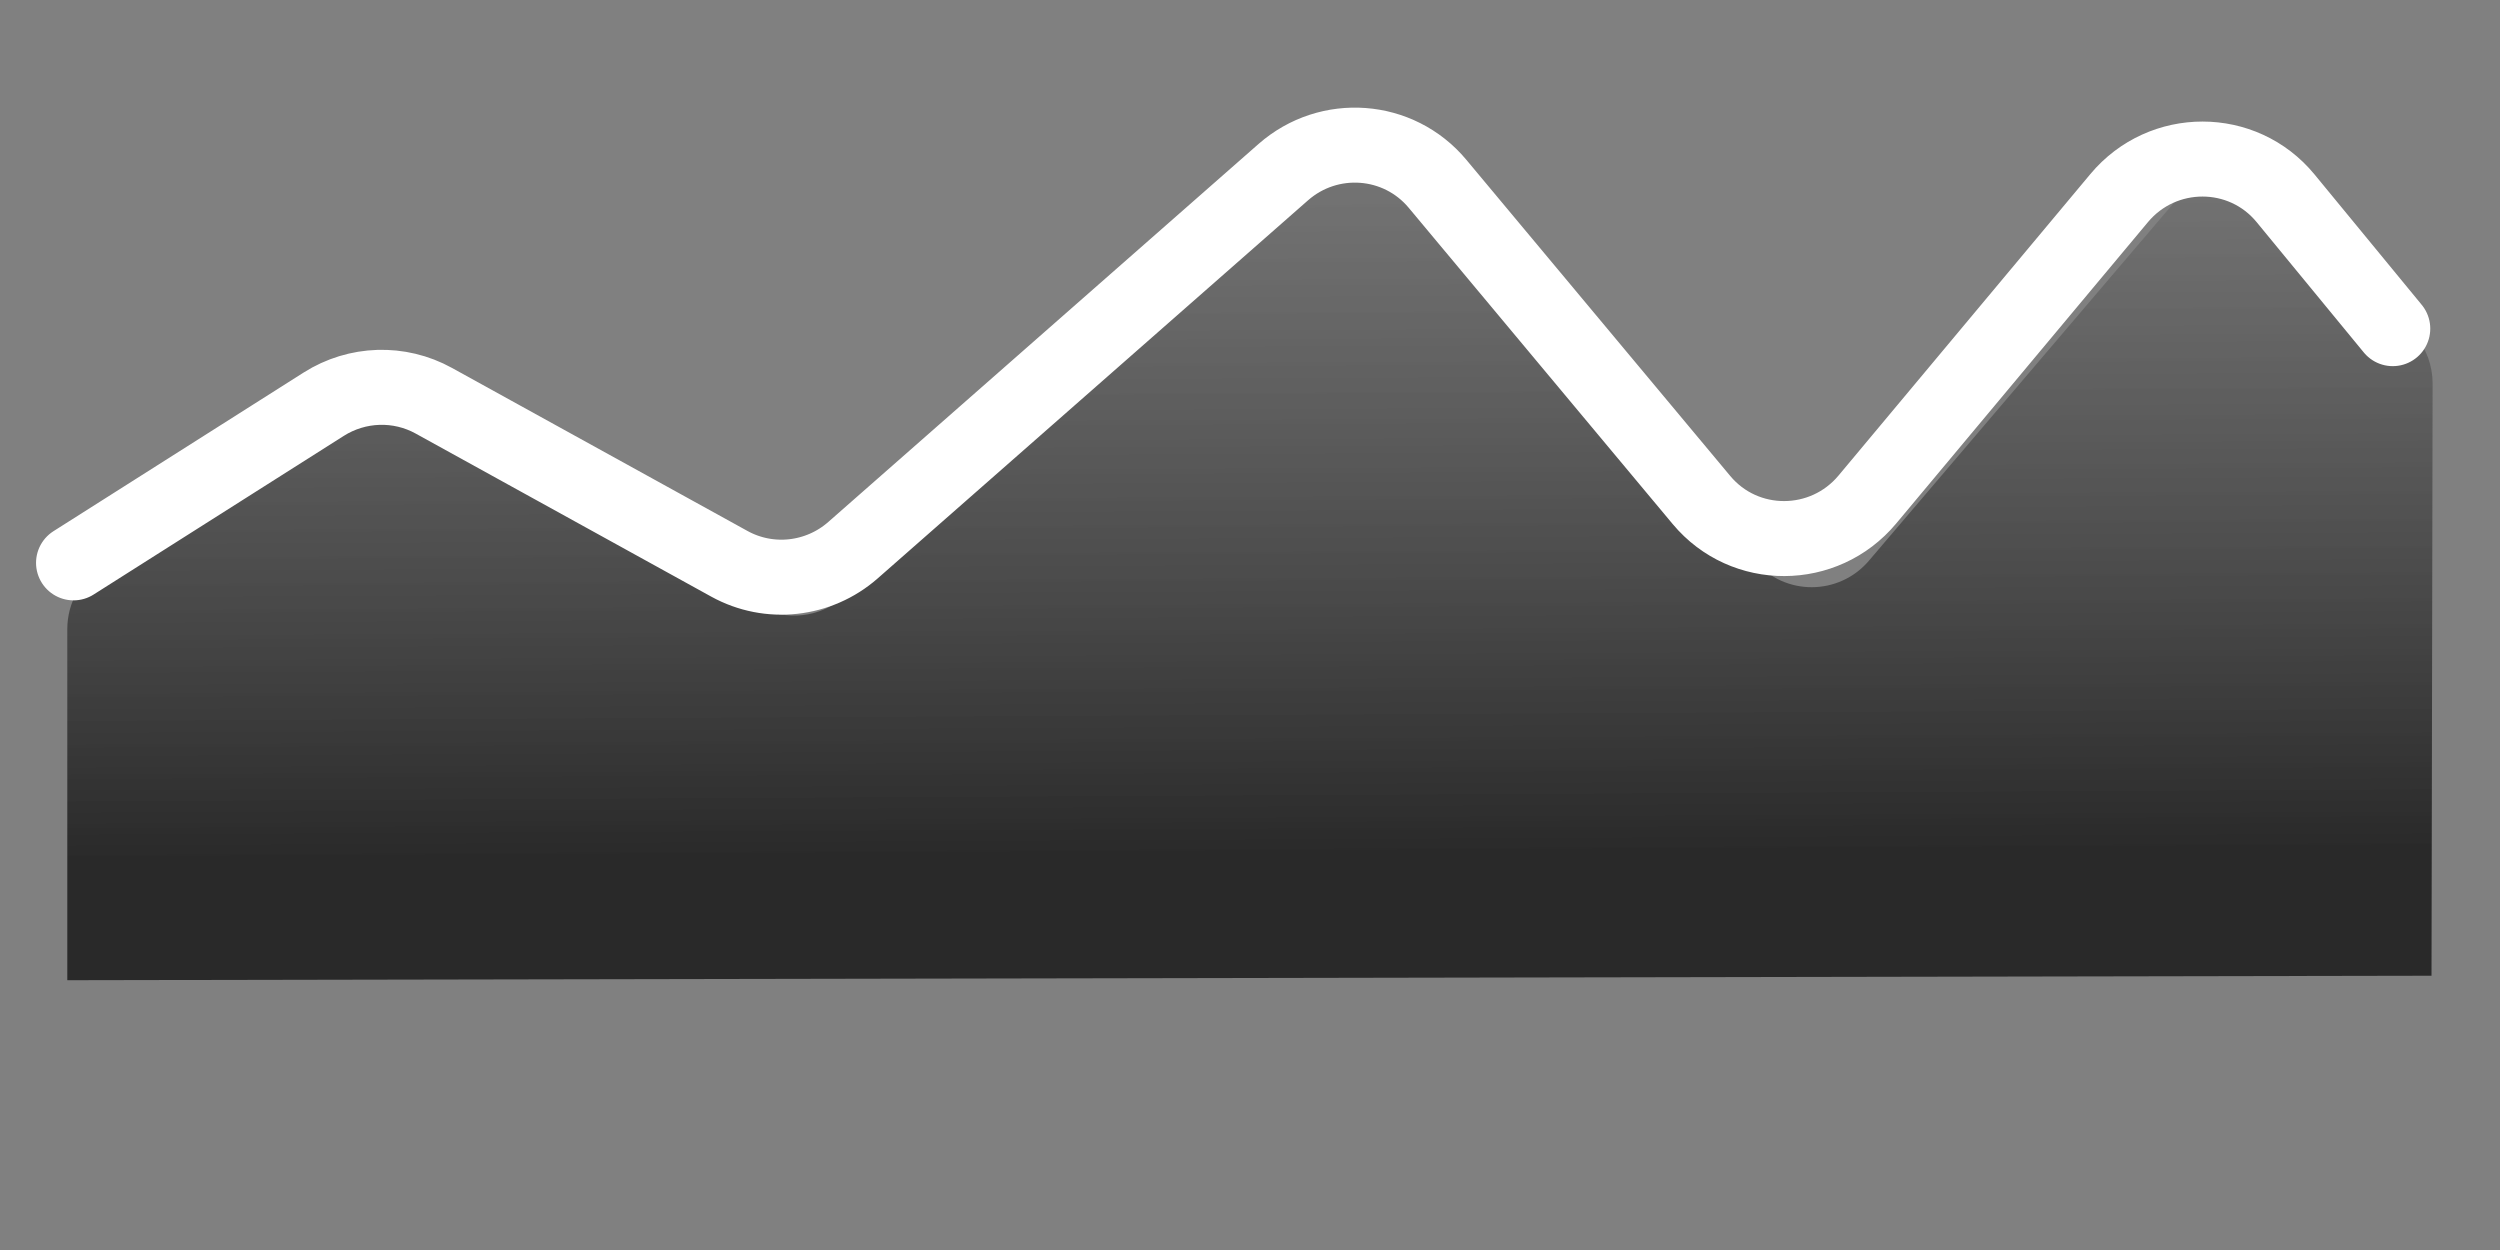 <?xml version="1.0" encoding="utf-8"?>
<svg xmlns="http://www.w3.org/2000/svg" fill="none" height="100%" overflow="visible" preserveAspectRatio="none" style="display: block;" viewBox="0 0 48 24" width="100%">
<rect x="0" y="0" width="48" height="24" fill="#808080" stroke="none"/>
<g id="Line Graph 2">
<path d="M6.566 8.123L2.001 10.833C1.562 11.094 1.292 11.568 1.292 12.079L1.292 18.82L23.988 18.777L46.685 18.734L46.706 7.363C46.706 7.025 46.588 6.697 46.371 6.439L44.091 3.716C43.52 3.034 42.472 3.033 41.893 3.713L35.884 10.765C35.308 11.442 34.266 11.444 33.693 10.771L27.567 3.566C27.051 2.959 26.138 2.891 25.532 3.413L16.193 11.468C15.739 11.859 15.093 11.931 14.568 11.647L7.984 8.092C7.54 7.852 7.002 7.864 6.566 8.123Z" fill="url(#paint0_linear_0_6811)" id="Line 88"/>
<path d="M1.412 10.807L6.215 7.761C6.857 7.354 7.667 7.328 8.329 7.694L14.004 10.825C14.769 11.247 15.718 11.142 16.378 10.563L24.638 3.306C25.517 2.534 26.853 2.634 27.599 3.527L32.668 9.6C33.495 10.591 35.021 10.587 35.853 9.591L40.688 3.803C41.524 2.803 43.059 2.804 43.883 3.807L45.941 6.31" id="Line 87" stroke="white" stroke-linecap="round" stroke-width="1.44"/>
</g>
<defs>
<linearGradient gradientUnits="userSpaceOnUse" id="paint0_linear_0_6811" x1="25.208" x2="25.292" y1="3.288" y2="19.642">
<stop stop-color="#717171" stop-opacity="0.8"/>
<stop offset="0.803" stop-color="#292929"/>
</linearGradient>
</defs>
</svg>